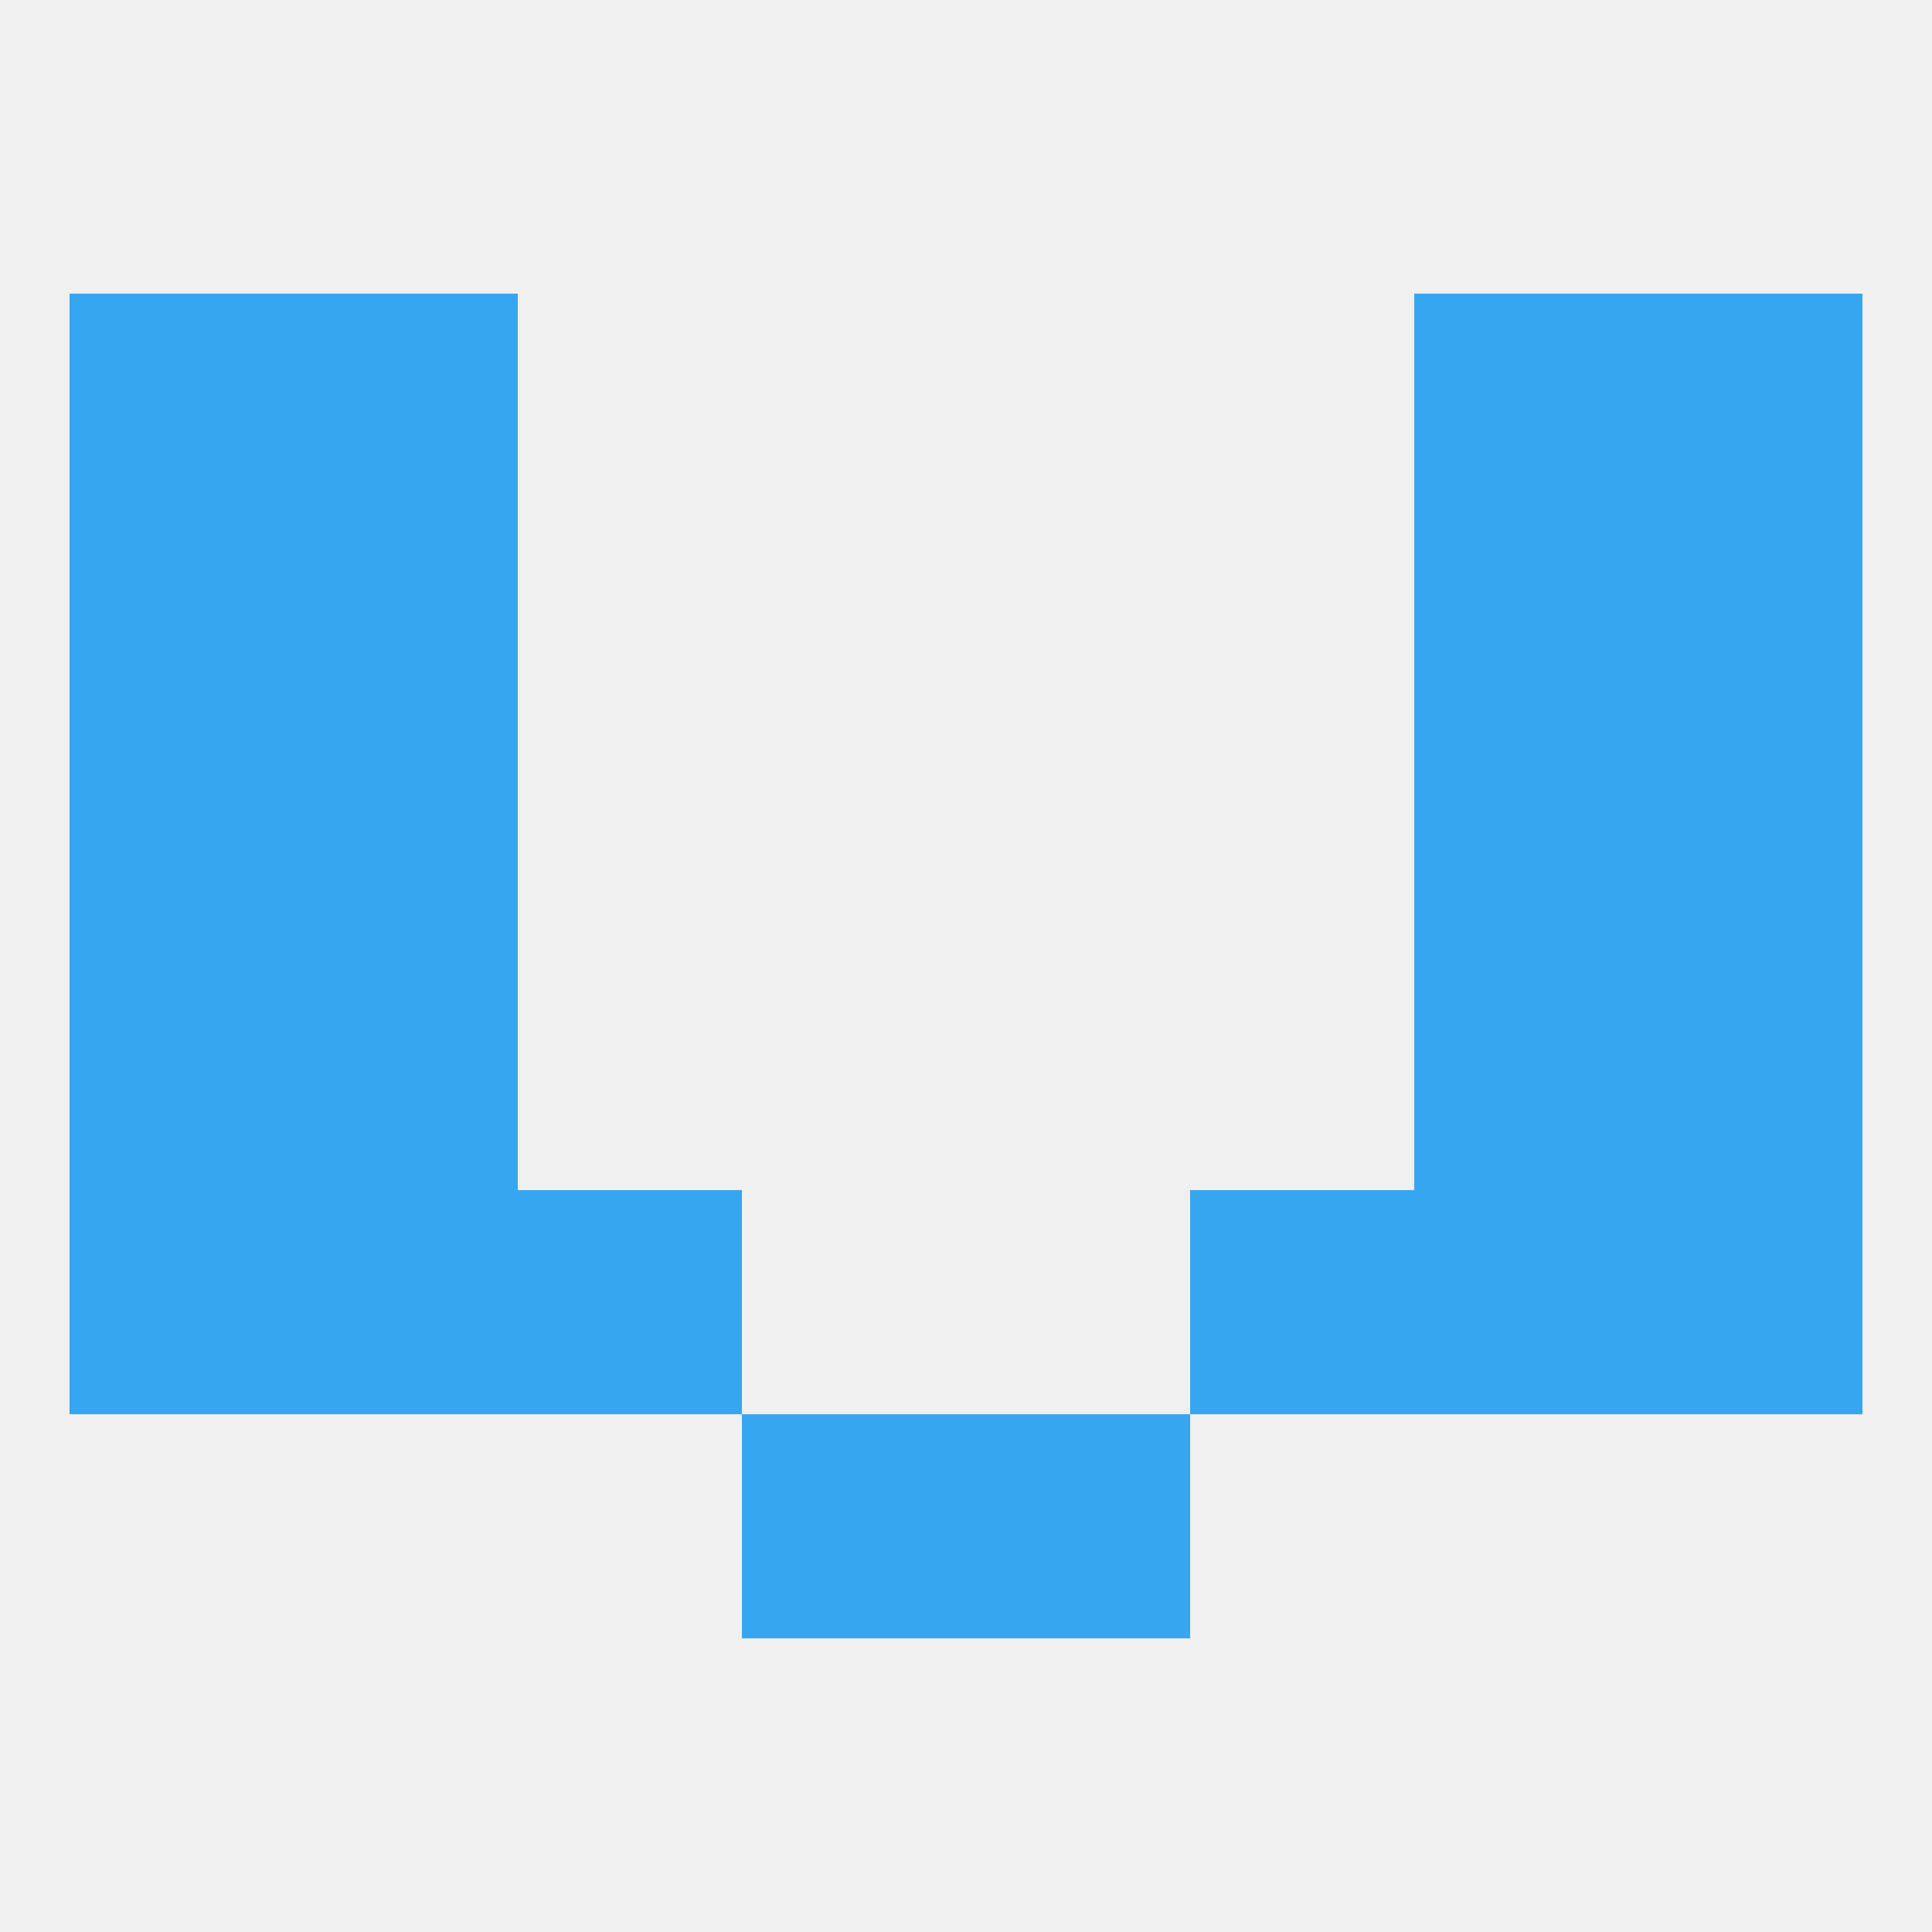 
<!--   <?xml version="1.0"?> -->
<svg version="1.1" baseprofile="full" xmlns="http://www.w3.org/2000/svg" xmlns:xlink="http://www.w3.org/1999/xlink" xmlns:ev="http://www.w3.org/2001/xml-events" width="250" height="250" viewBox="0 0 250 250" >
	<rect width="100%" height="100%" fill="rgba(240,240,240,255)"/>

	<rect x="9" y="125" width="29" height="29" fill="rgba(55,166,240,255)"/>
	<rect x="212" y="125" width="29" height="29" fill="rgba(55,166,240,255)"/>
	<rect x="38" y="125" width="29" height="29" fill="rgba(55,166,240,255)"/>
	<rect x="183" y="125" width="29" height="29" fill="rgba(55,166,240,255)"/>
	<rect x="38" y="96" width="29" height="29" fill="rgba(55,166,240,255)"/>
	<rect x="183" y="96" width="29" height="29" fill="rgba(55,166,240,255)"/>
	<rect x="9" y="96" width="29" height="29" fill="rgba(55,166,240,255)"/>
	<rect x="212" y="96" width="29" height="29" fill="rgba(55,166,240,255)"/>
	<rect x="9" y="154" width="29" height="29" fill="rgba(55,166,240,255)"/>
	<rect x="212" y="154" width="29" height="29" fill="rgba(55,166,240,255)"/>
	<rect x="38" y="154" width="29" height="29" fill="rgba(55,166,240,255)"/>
	<rect x="183" y="154" width="29" height="29" fill="rgba(55,166,240,255)"/>
	<rect x="67" y="154" width="29" height="29" fill="rgba(55,166,240,255)"/>
	<rect x="154" y="154" width="29" height="29" fill="rgba(55,166,240,255)"/>
	<rect x="96" y="183" width="29" height="29" fill="rgba(55,166,240,255)"/>
	<rect x="125" y="183" width="29" height="29" fill="rgba(55,166,240,255)"/>
	<rect x="38" y="67" width="29" height="29" fill="rgba(55,166,240,255)"/>
	<rect x="183" y="67" width="29" height="29" fill="rgba(55,166,240,255)"/>
	<rect x="9" y="67" width="29" height="29" fill="rgba(55,166,240,255)"/>
	<rect x="212" y="67" width="29" height="29" fill="rgba(55,166,240,255)"/>
	<rect x="38" y="38" width="29" height="29" fill="rgba(55,166,240,255)"/>
	<rect x="183" y="38" width="29" height="29" fill="rgba(55,166,240,255)"/>
	<rect x="9" y="38" width="29" height="29" fill="rgba(55,166,240,255)"/>
	<rect x="212" y="38" width="29" height="29" fill="rgba(55,166,240,255)"/>
</svg>